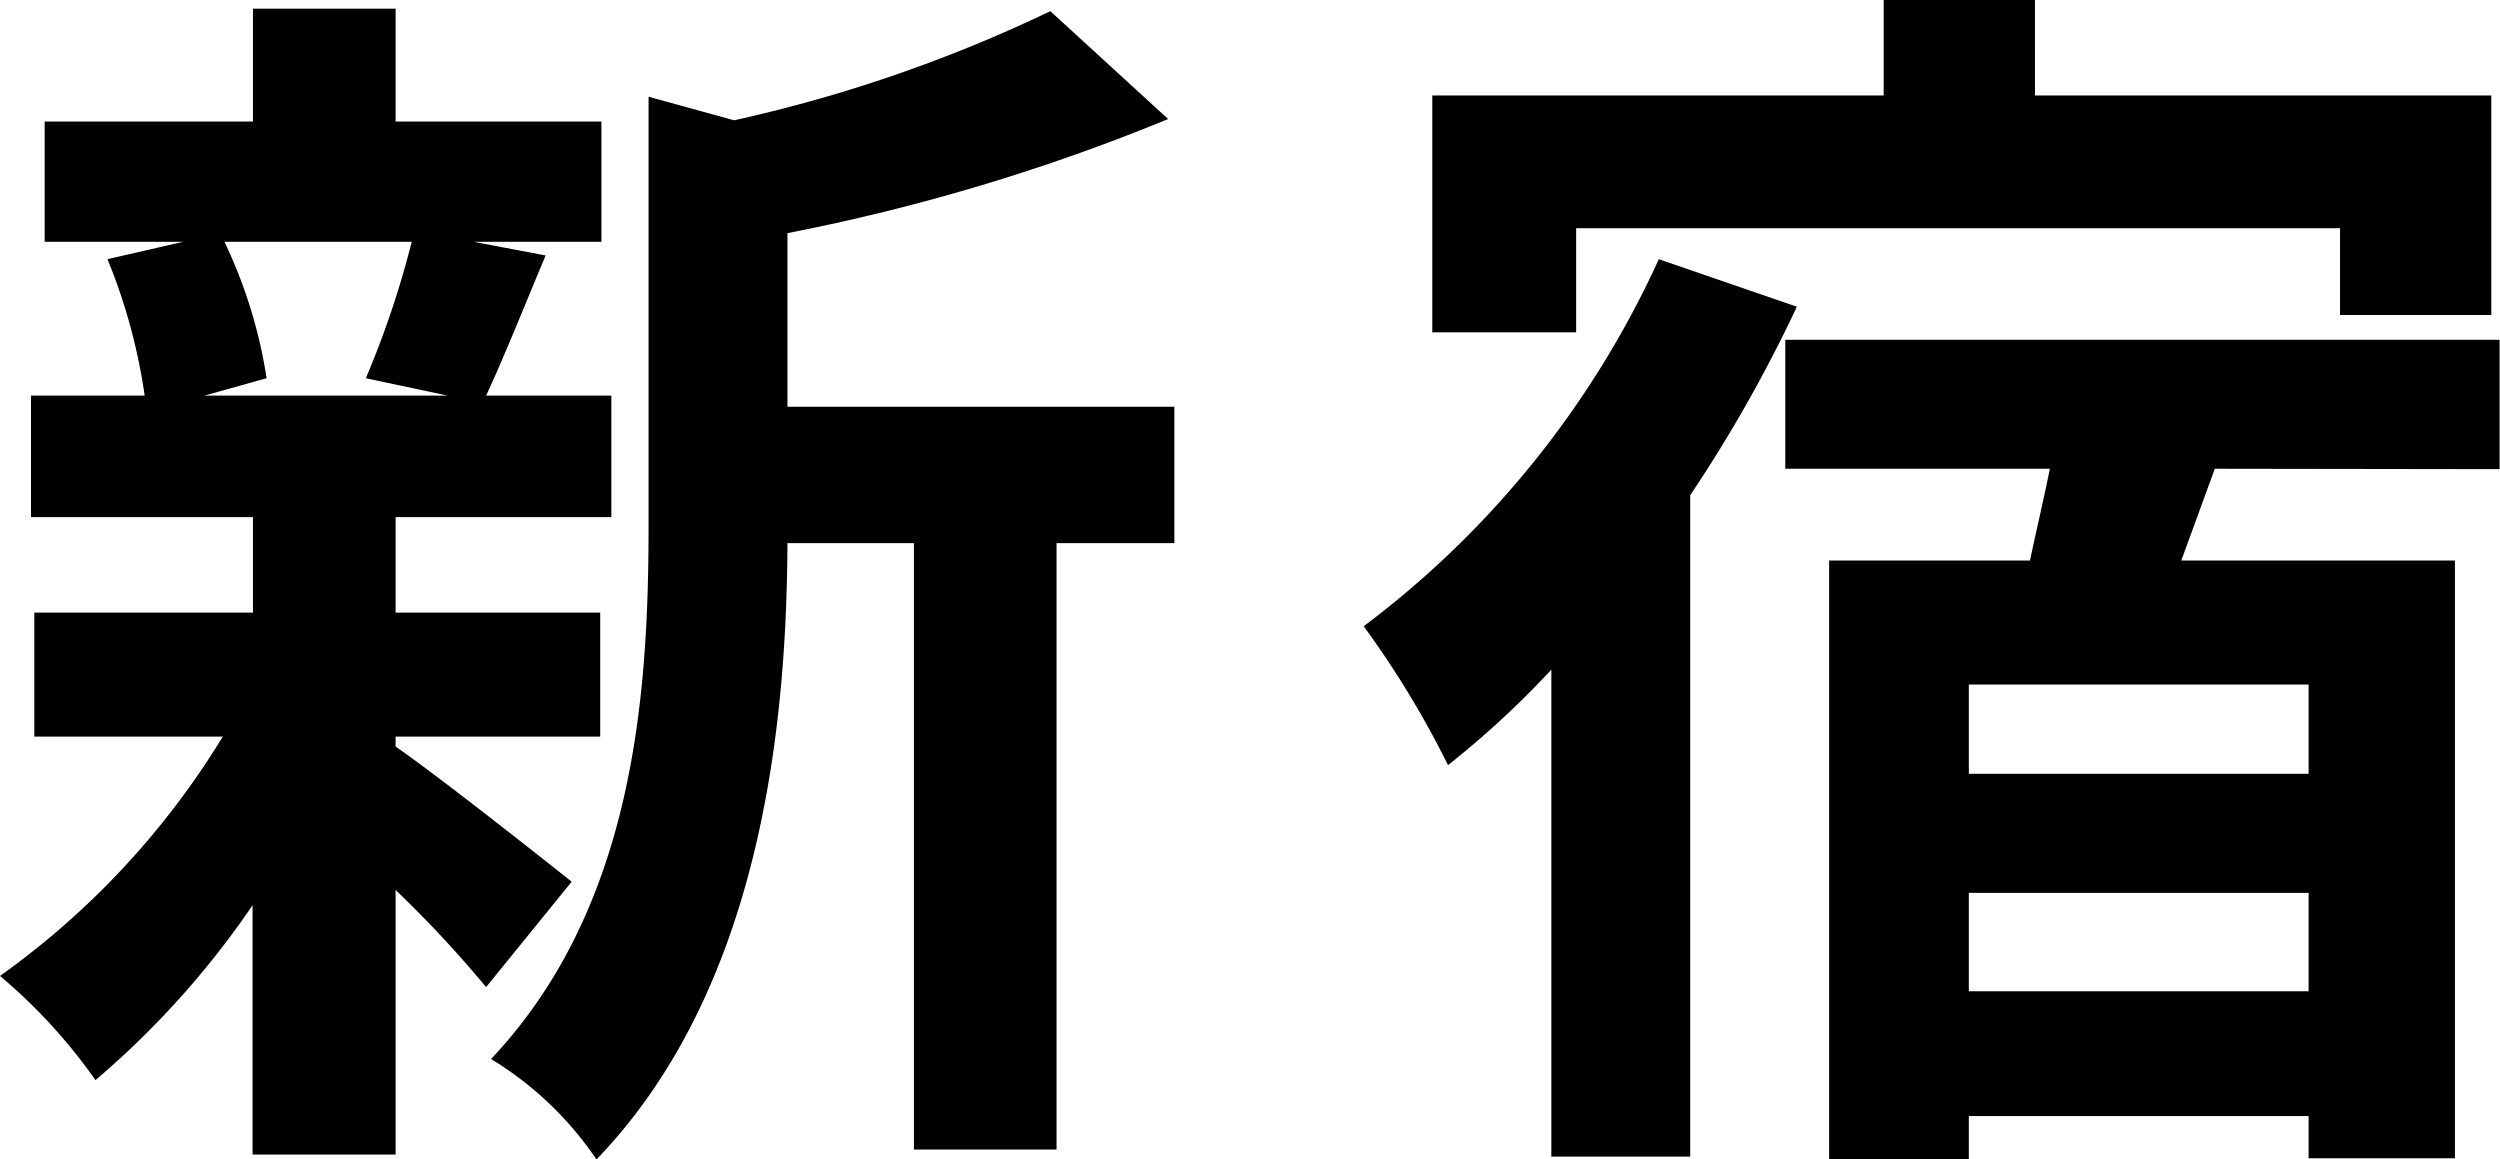 <svg xmlns="http://www.w3.org/2000/svg" viewBox="0 0 30.24 14.025"><path d="M4.98 2.925a11.212 11.212 0 0 1-.555 1.65l.99.21h-2.94l.75-.21a5.914 5.914 0 0 0-.51-1.65ZM4.785 8.91H7.26v-1.5H4.785V6.255h2.61v-1.47H5.88c.21-.45.45-1.05.72-1.695l-.87-.165h1.545V1.47h-2.49V.105H3.06V1.47H.54v1.455h1.675l-.915.21a6.949 6.949 0 0 1 .45 1.65H.375v1.47H3.06V7.41H.415v1.5h2.28A9.841 9.841 0 0 1 0 11.805a6.592 6.592 0 0 1 1.155 1.26 10.6 10.6 0 0 0 1.9-2.115v3.015h1.73v-3.2A14.038 14.038 0 0 1 5.88 11.94l1.035-1.275c-.345-.275-1.59-1.26-2.13-1.635Zm9.42-3.99h-4.68v-2.1a24.308 24.308 0 0 0 4.605-1.38L12.705.135a17.655 17.655 0 0 1-3.825 1.32L7.845 1.17v5.19c0 2.07-.18 4.62-1.905 6.45a4.111 4.111 0 0 1 1.275 1.215c1.98-2.055 2.3-5.22 2.31-7.455h1.53v7.335h1.725V6.57h1.425Zm4.86-2.16h9.24v1.05h1.83V1.155h-5.52V0h-1.83v1.155h-5.46V4.02h1.74Zm1 .375a11.517 11.517 0 0 1-3.57 4.44 11.434 11.434 0 0 1 1.02 1.68 11.036 11.036 0 0 0 1.25-1.155v5.89h1.68v-8a17.317 17.317 0 0 0 1.29-2.28Zm7.86 6.225h-4.11V8.28h4.11Zm-4.11 2.63V10.8h4.11v1.19Zm6.42-6.315V4.11h-8.64v1.56h3.2c-.075.375-.165.75-.24 1.11h-2.43v7.245h1.69V13.5h4.11v.51h1.77V6.78h-3.31l.405-1.11Z"/></svg>